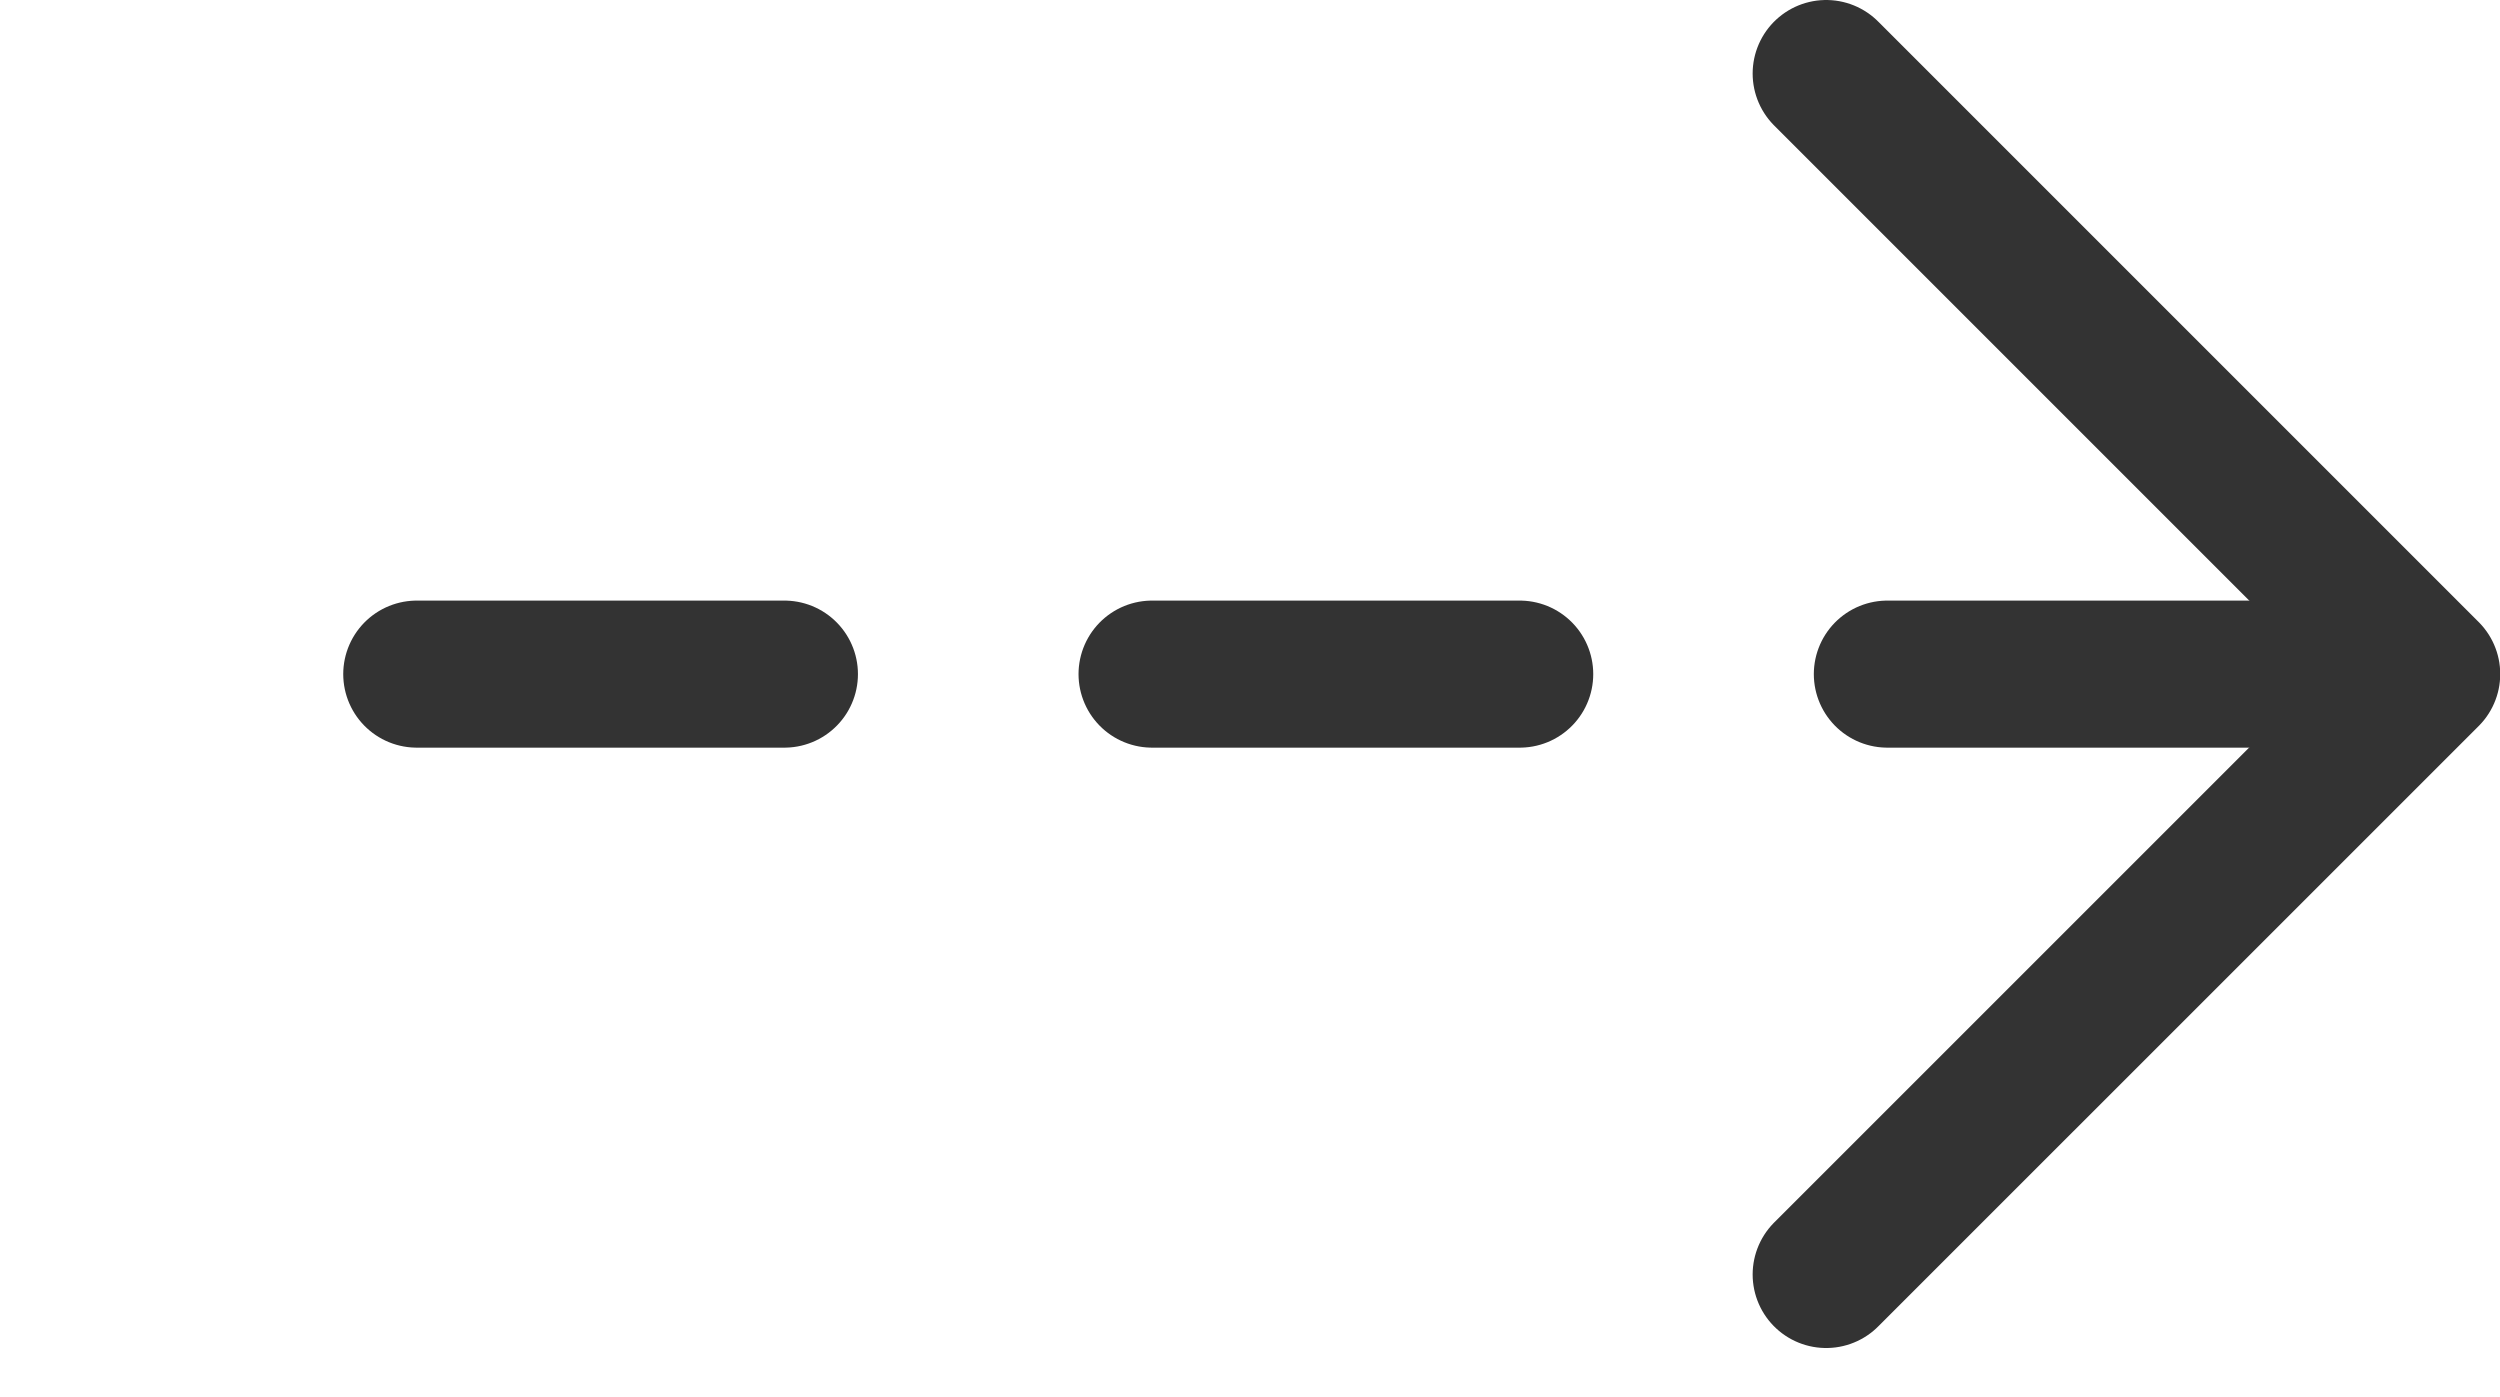<svg width="34" height="19" viewBox="0 0 34 19" fill="none" xmlns="http://www.w3.org/2000/svg">
<path d="M31.336 9.167H33.003M33.003 9.167L24.836 1M33.003 9.167L24.836 17.333" stroke="#333333" stroke-width="2" stroke-linecap="round" stroke-linejoin="round"/>
<line x1="30.668" y1="9.168" x2="1.668" y2="9.168" stroke="#333333" stroke-width="2" stroke-linecap="round" stroke-dasharray="5 5"/>
</svg>
